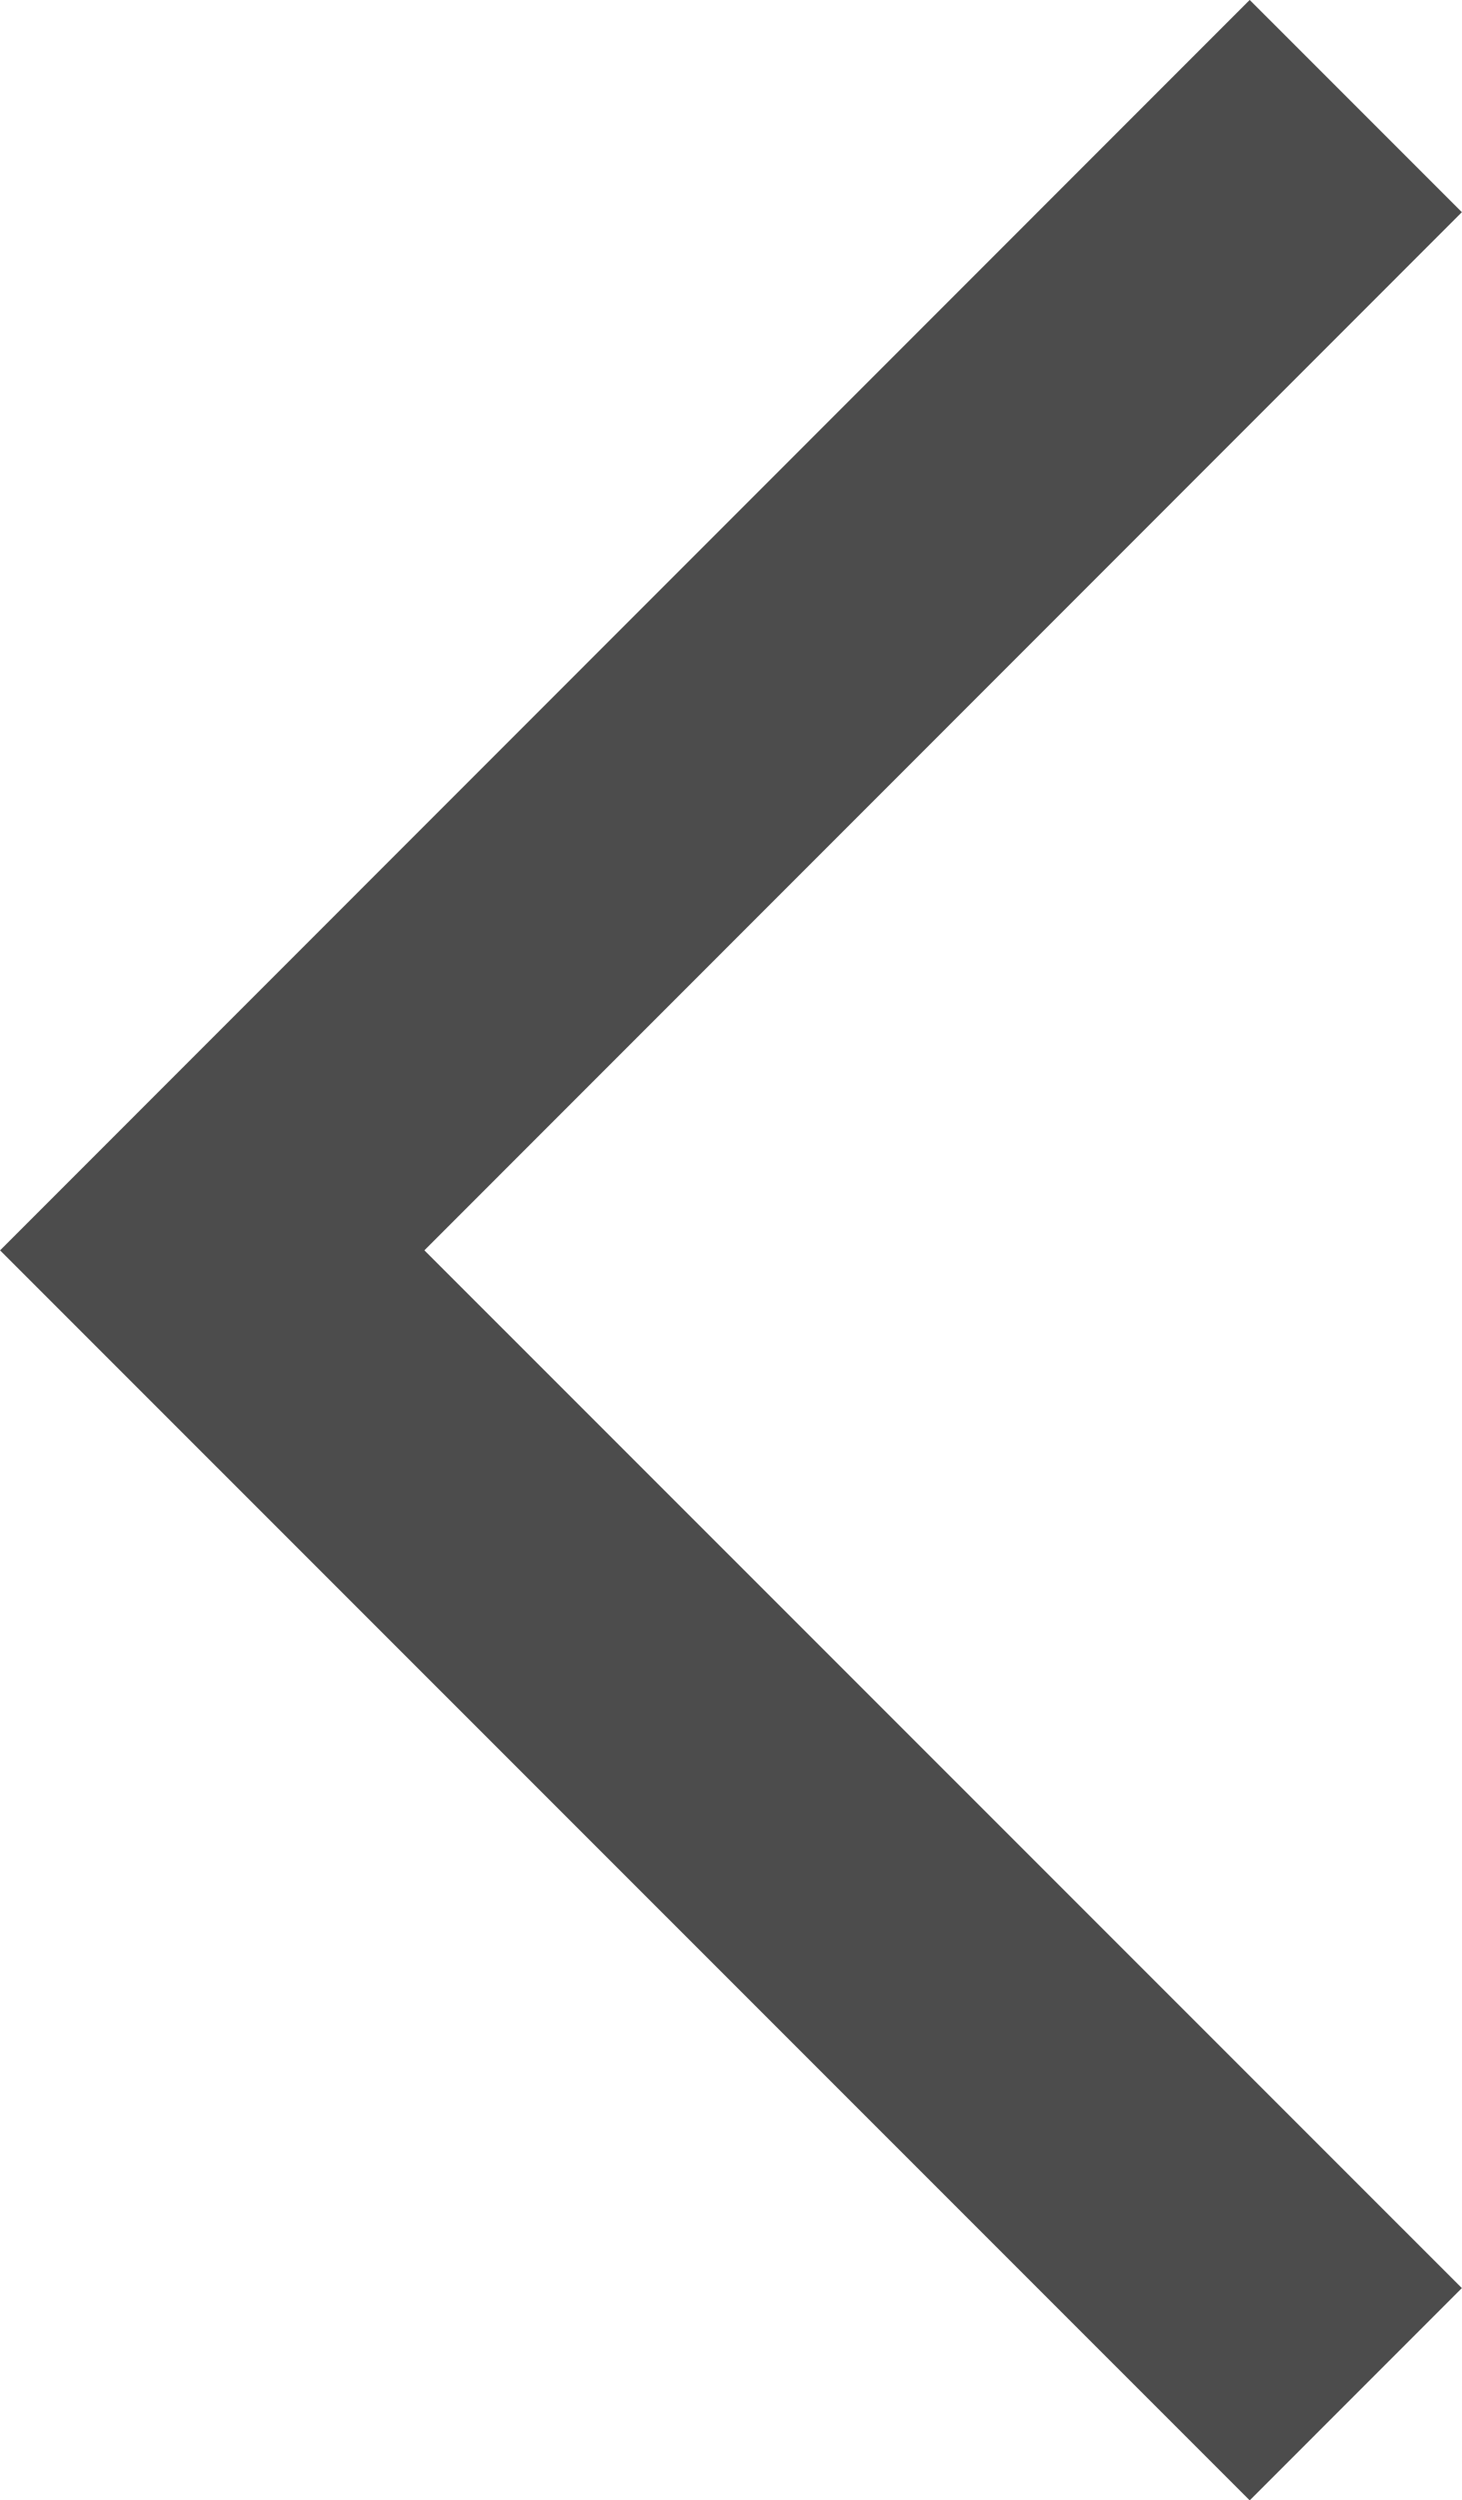 <svg xmlns="http://www.w3.org/2000/svg" width="7.309" height="12.494" viewBox="0 0 7.309 12.494">
  <path id="Pfad_218" data-name="Pfad 218" d="M0,0,5.718,5.717,11.434,0" transform="translate(6.778 0.53) rotate(90)" fill="none" stroke="rgba(0,0,0,0.7)" stroke-width="1.5"/>
</svg>
